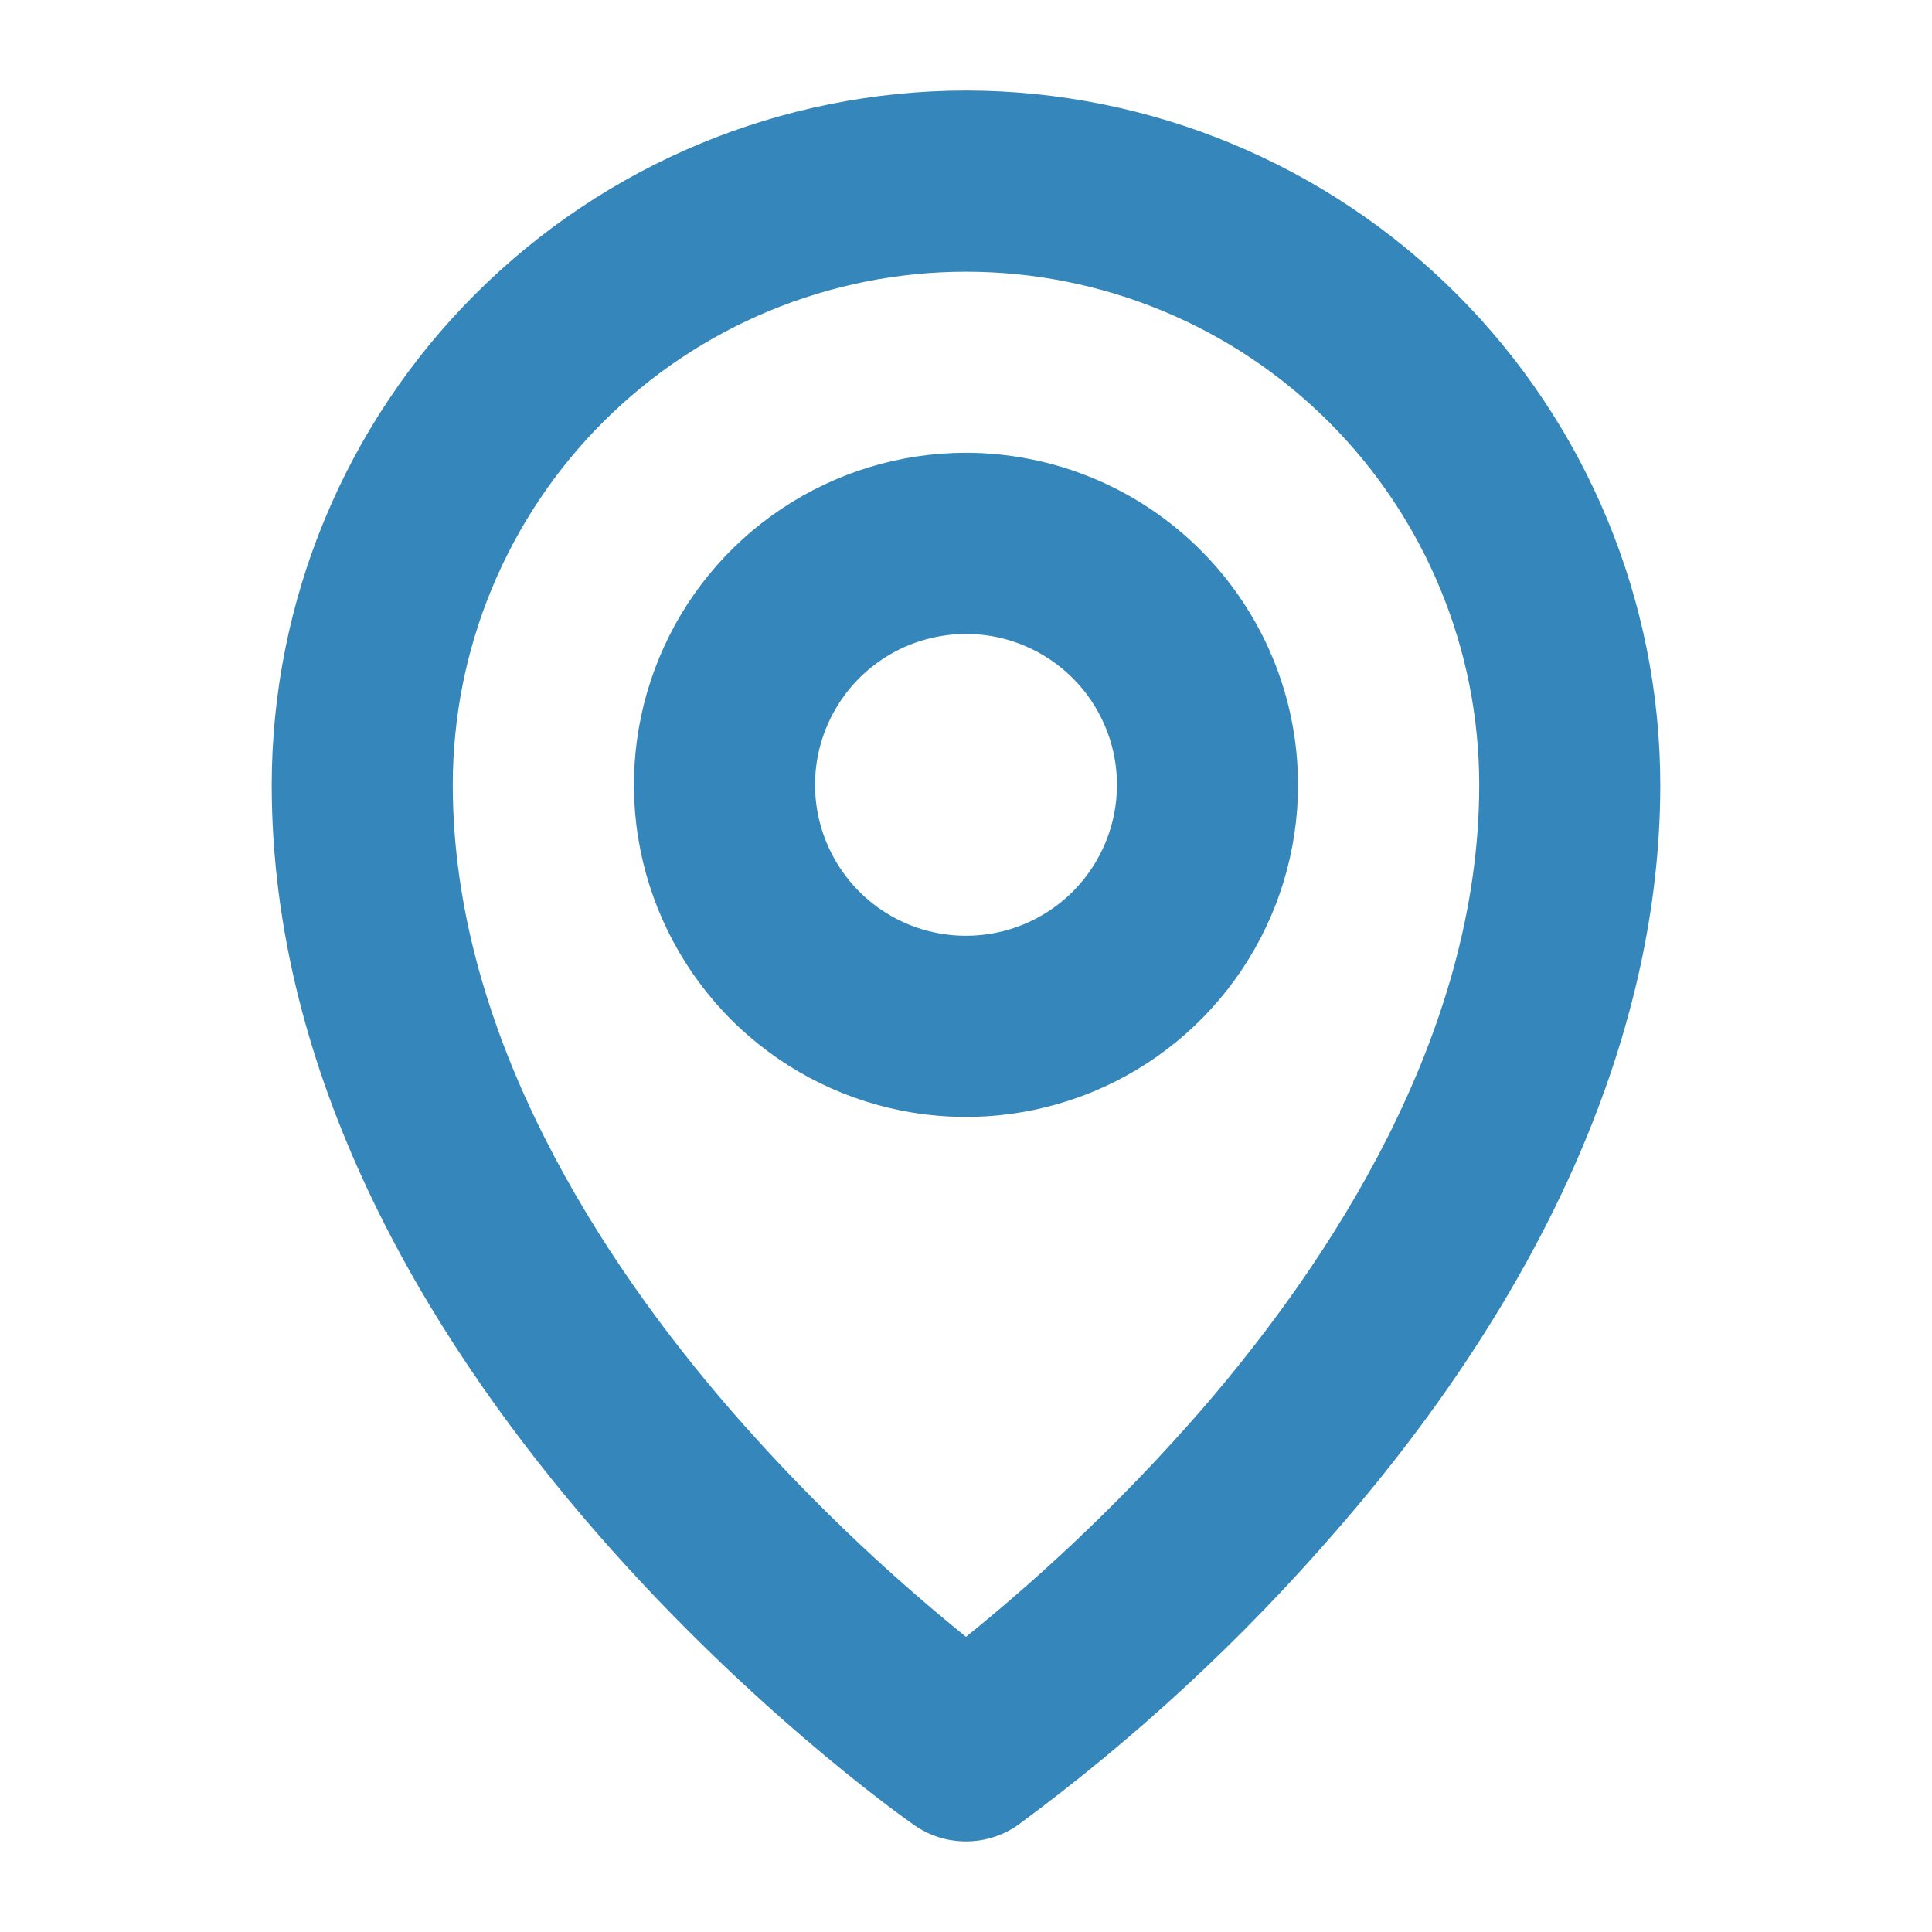 <svg width="28" height="28" viewBox="0 0 28 28" fill="none" xmlns="http://www.w3.org/2000/svg">
<path d="M14 6.562C13.048 6.562 12.118 6.845 11.326 7.374C10.535 7.902 9.918 8.654 9.554 9.533C9.19 10.413 9.094 11.38 9.28 12.314C9.466 13.247 9.924 14.105 10.597 14.778C11.27 15.451 12.128 15.909 13.061 16.095C13.995 16.281 14.962 16.185 15.842 15.821C16.721 15.457 17.473 14.84 18.001 14.049C18.53 13.257 18.812 12.327 18.812 11.375C18.811 10.099 18.304 8.876 17.401 7.974C16.499 7.071 15.276 6.564 14 6.562ZM14 13.562C13.567 13.562 13.144 13.434 12.785 13.194C12.425 12.954 12.145 12.612 11.979 12.212C11.813 11.812 11.77 11.373 11.854 10.948C11.939 10.524 12.147 10.134 12.453 9.828C12.759 9.522 13.149 9.314 13.573 9.23C13.998 9.145 14.437 9.188 14.837 9.354C15.237 9.52 15.579 9.8 15.819 10.16C16.059 10.519 16.188 10.942 16.188 11.375C16.188 11.955 15.957 12.512 15.547 12.922C15.137 13.332 14.58 13.562 14 13.562ZM14 1.312C11.332 1.315 8.774 2.376 6.888 4.263C5.001 6.149 3.94 8.707 3.938 11.375C3.938 19.836 12.867 26.184 13.248 26.45C13.468 26.605 13.731 26.687 14 26.687C14.269 26.687 14.532 26.605 14.752 26.45C16.444 25.204 17.991 23.773 19.366 22.184C22.438 18.656 24.062 14.915 24.062 11.375C24.06 8.707 22.998 6.149 21.112 4.263C19.226 2.376 16.668 1.315 14 1.312ZM17.423 20.421C16.381 21.619 15.235 22.724 14 23.722C12.765 22.724 11.619 21.619 10.577 20.421C8.75 18.306 6.562 15.018 6.562 11.375C6.562 9.402 7.346 7.511 8.741 6.116C10.136 4.721 12.027 3.938 14 3.938C15.973 3.938 17.864 4.721 19.259 6.116C20.654 7.511 21.438 9.402 21.438 11.375C21.438 15.018 19.25 18.306 17.423 20.421Z" fill="#3586BB"/>
</svg>

